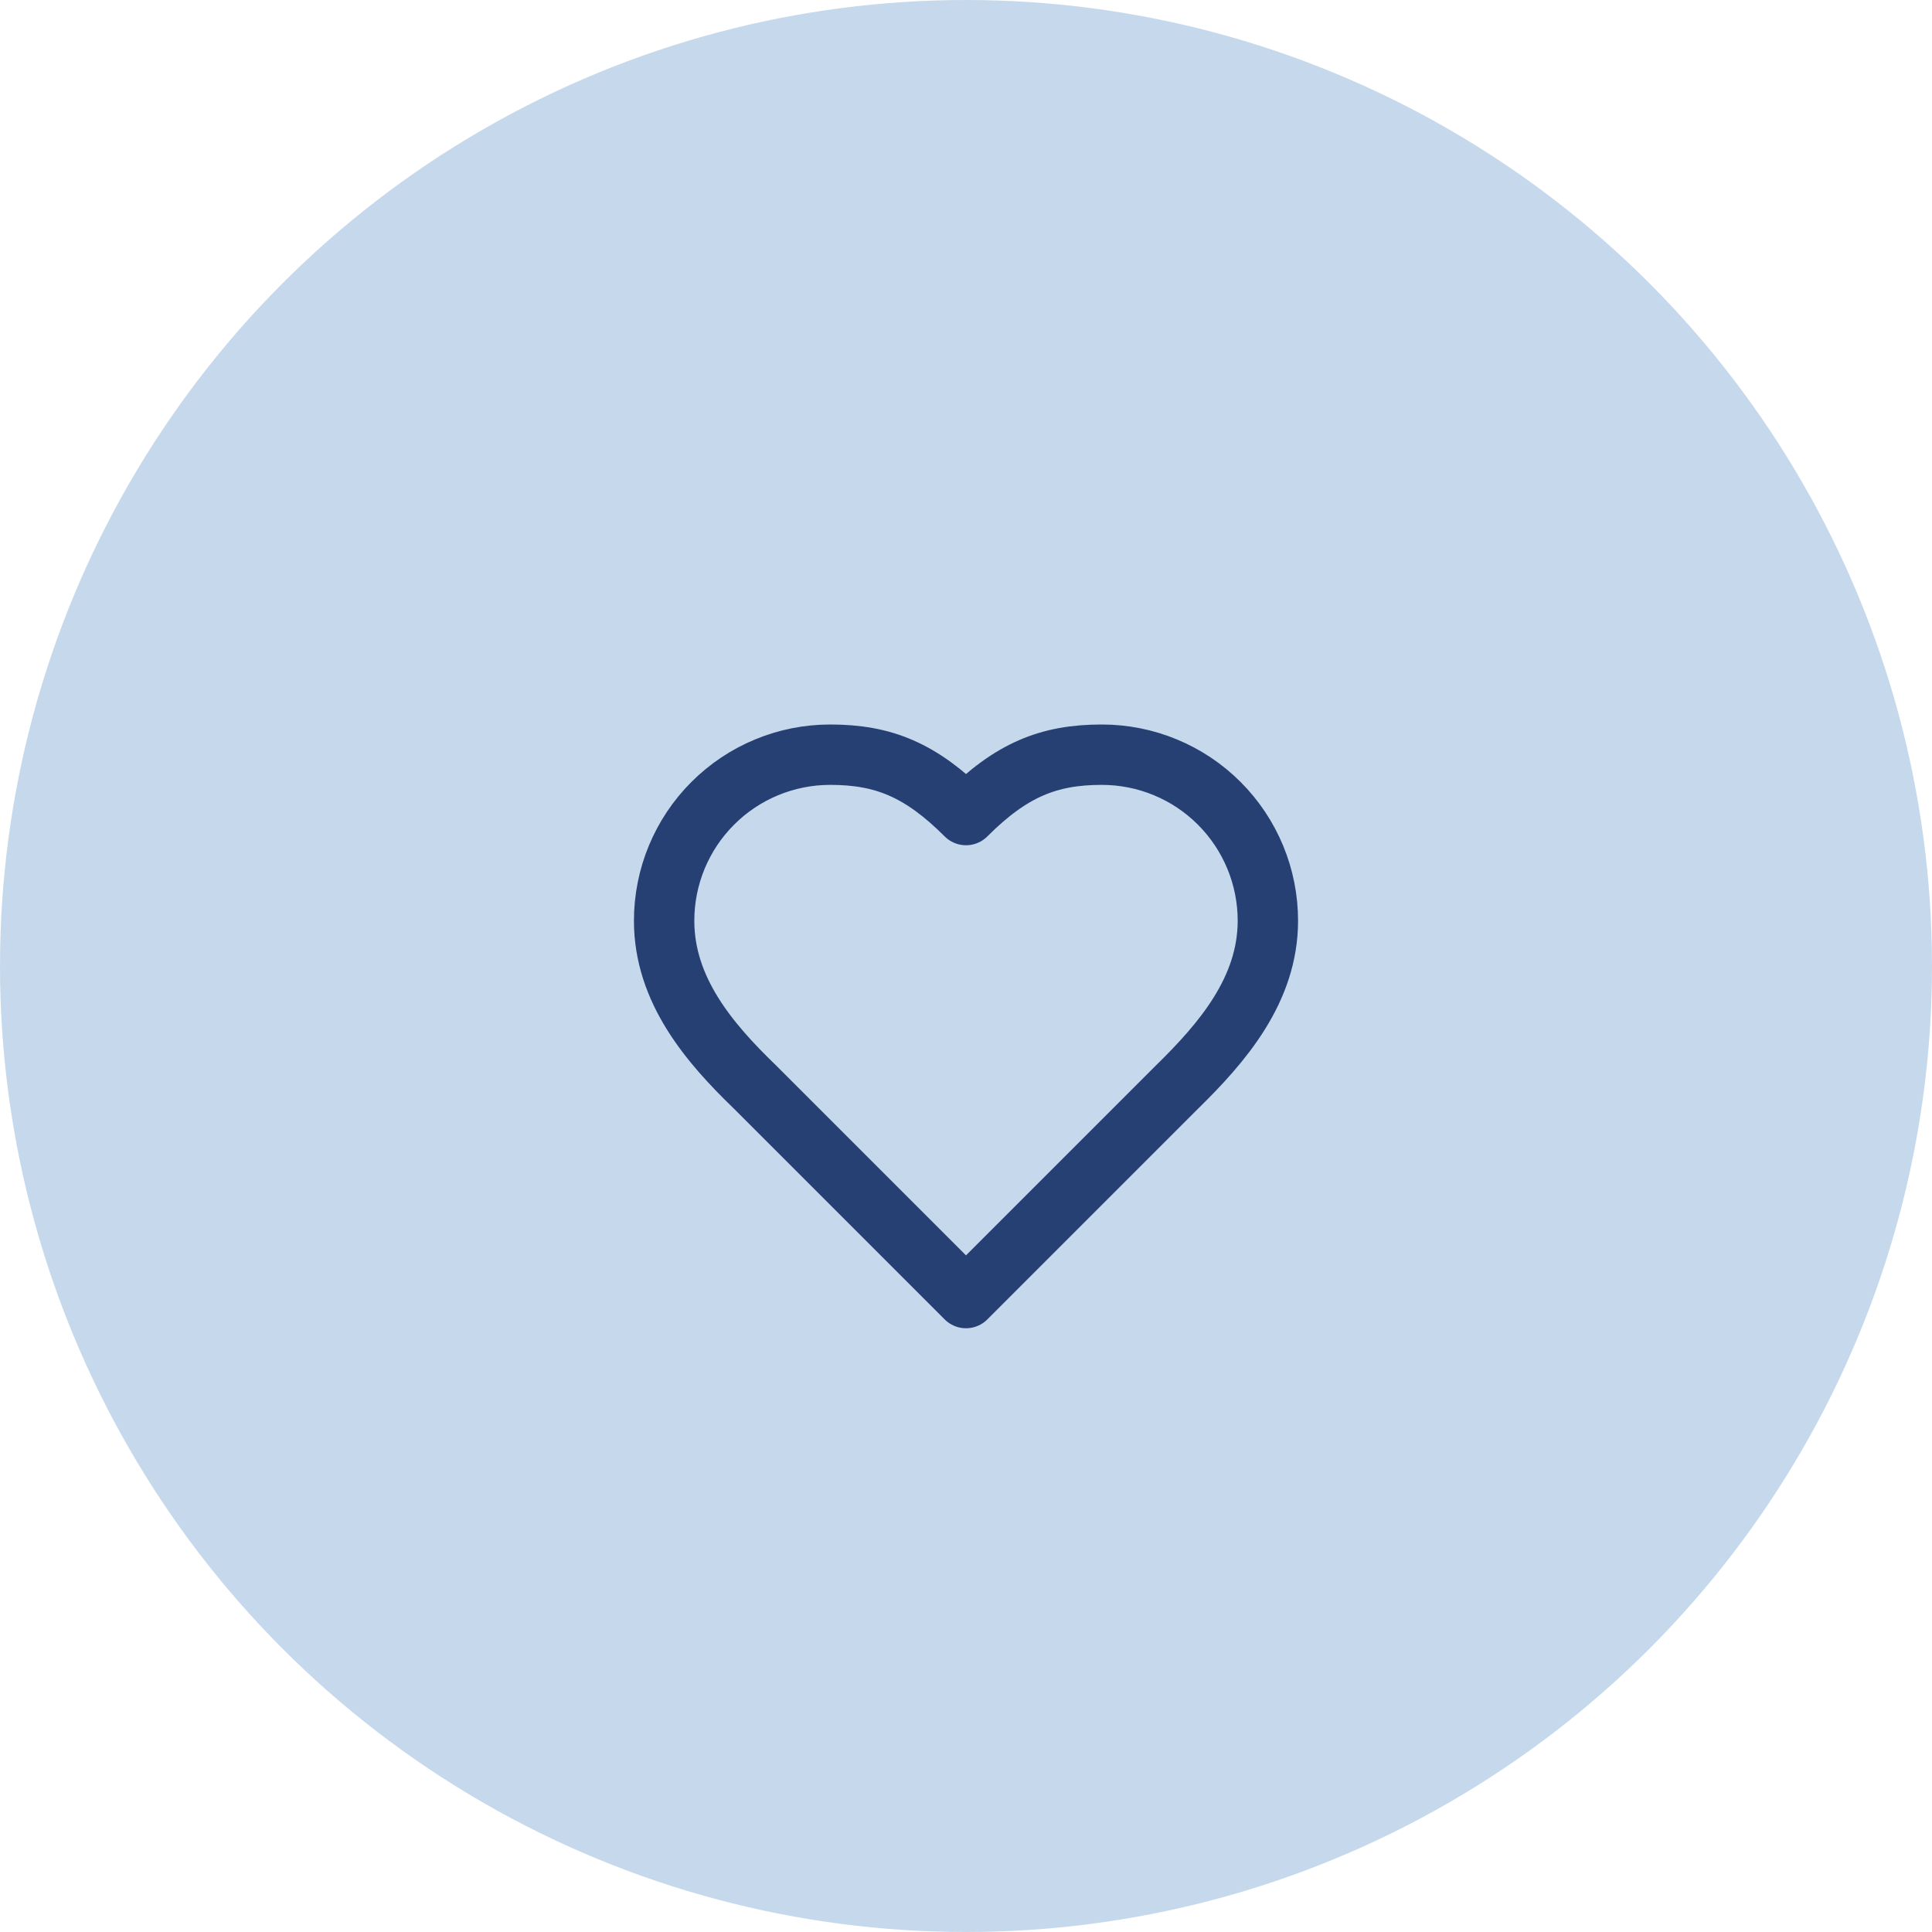 <svg width="64" height="64" viewBox="0 0 64 64" fill="none" xmlns="http://www.w3.org/2000/svg">
<circle cx="32" cy="32" r="32" fill="#C6D9EC"/>
<path d="M39 36C40.49 34.54 42 32.79 42 30.5C42 29.041 41.42 27.642 40.389 26.611C39.358 25.579 37.959 25 36.5 25C34.74 25 33.5 25.5 32 27C30.5 25.5 29.26 25 27.5 25C26.041 25 24.642 25.579 23.611 26.611C22.579 27.642 22 29.041 22 30.5C22 32.8 23.5 34.55 25 36L32 43L39 36Z" stroke="#264073" stroke-width="2" stroke-linecap="round" stroke-linejoin="round"/>
</svg>
